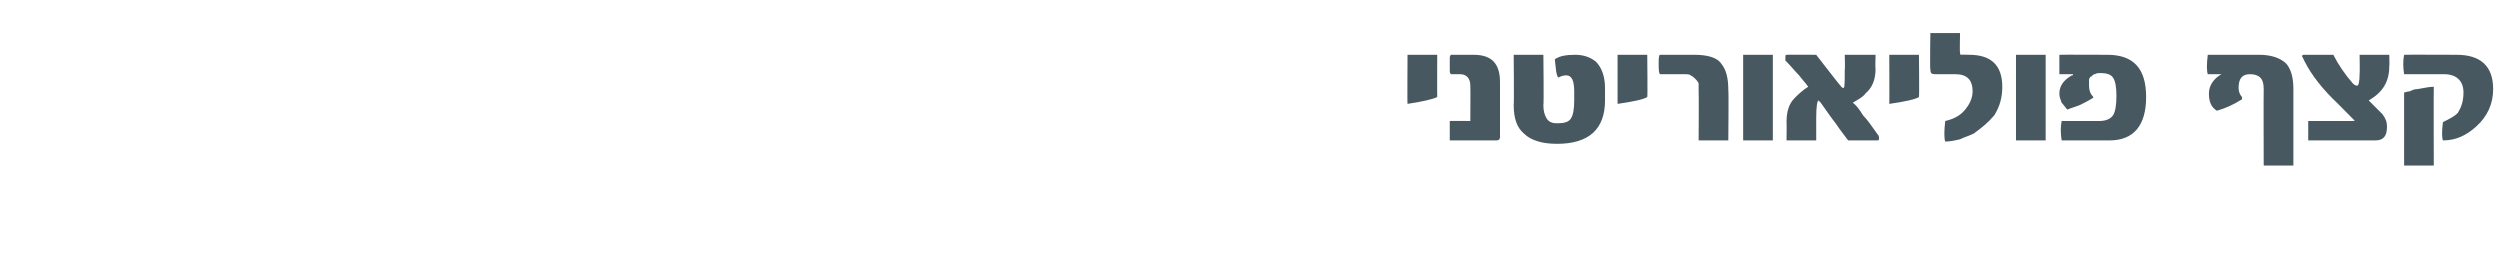 <?xml version="1.0" standalone="no"?><!DOCTYPE svg PUBLIC "-//W3C//DTD SVG 1.1//EN" "http://www.w3.org/Graphics/SVG/1.1/DTD/svg11.dtd"><svg xmlns="http://www.w3.org/2000/svg" version="1.1" width="219px" height="23.5px" viewBox="0 0 219 23.5"><desc/><defs/><g id="Polygon59091"><path d="m125.9 8.5c-.4.2-1.3.4-2.6.6c-.03.05 0-4.3 0-4.3h2.6s-.01 3.73 0 3.7zm5.5 3.5c0 .2-.1.3-.3.3H127v-1.7c.02-.02 1.8 0 1.8 0c0 0 .02-3.06 0-3.1c0-.6-.3-1-.9-1h-.8c-.1-.1-.1-.2-.1-.4v-.9c0-.2 0-.3.1-.4h2c1.6 0 2.3.8 2.3 2.4v4.8zm9.2-3.2c0 2.5-1.4 3.8-4.2 3.8c-1.3 0-2.3-.3-2.9-.9c-.6-.5-.9-1.3-.9-2.5c.04-.04 0-4.4 0-4.4h2.6s.05 4.41 0 4.4c0 .5.1.9.3 1.2c.2.3.5.4.9.4c.6 0 1-.1 1.2-.4c.2-.3.3-.8.3-1.6v-.8c0-.9-.2-1.4-.7-1.4c-.3 0-.5.1-.7.2c-.2-.3-.2-.8-.3-1.6c.4-.3 1-.4 1.8-.4c.7 0 1.3.2 1.8.6c.5.5.8 1.3.8 2.3v1.1zm3.7-.3c-.3.2-1.2.4-2.6.6V4.8h2.6s.04 3.73 0 3.7zm7.1 3.8h-2.6s.03-4.29 0-4.3v-.7c-.1-.2-.2-.3-.3-.4c-.1-.1-.2-.2-.4-.3c-.1-.1-.3-.1-.6-.1h-2.1c-.1-.2-.1-.5-.1-.9c0-.4 0-.7.1-.8h3c1.1 0 2 .2 2.4.8c.4.5.6 1.2.6 2.3c.04.03 0 4.4 0 4.4zm3.9 0h-2.6V4.8h2.6v7.5zm9.2-.5c.1.1.1.2.1.3c0 .1 0 .2-.1.2h-2.6c-.3-.4-.7-.9-1.1-1.5c-.4-.5-.8-1.1-1.3-1.8l-.2-.2c-.1 0-.2.5-.2 1.5v2h-2.6s.02-1.62 0-1.6c0-.9.2-1.6.7-2.1c.3-.3.7-.7 1.2-1c-.2-.3-.5-.6-.8-1c-.4-.4-.7-.8-1.2-1.3v-.3c0-.1 0-.2.1-.2c.01-.02 2.6 0 2.6 0c0 0 2.18 2.82 2.2 2.8c.1.1.1.1.2.1c.1 0 .1-.6.1-1.6c.04.02 0-1.3 0-1.3h2.7s-.04 1.24 0 1.2c0 1-.3 1.7-.9 2.2c-.2.3-.6.5-1.1.8c.3.2.6.6.9 1.1c.4.4.8 1 1.3 1.7zm3.6-3.3c-.3.2-1.2.4-2.6.6c.02.05 0-4.3 0-4.3h2.6s.04 3.73 0 3.7zm4.4-3.7c1.9 0 2.9.9 2.9 2.8c0 .9-.2 1.7-.7 2.5c-.5.6-1.1 1.1-1.8 1.6c-.4.2-.8.3-1.2.5c-.4.1-.9.2-1.3.2c-.1-.3-.1-.9 0-1.8c.9-.2 1.5-.6 1.9-1.2c.3-.4.5-.9.5-1.4c0-1-.5-1.5-1.5-1.5h-1.8c-.3 0-.4-.1-.4-.4c-.05-.04 0-3.2 0-3.2h2.6s-.04 1.74 0 1.7c0 .1 0 .2.1.2c.03-.02.7 0 .7 0c0 0-.04-.02 0 0zm6.7 7.5h-2.6V4.8h2.6v7.5zm5.4-7.5c2.3 0 3.4 1.2 3.4 3.7c0 2.5-1.1 3.8-3.2 3.8h-4.2c-.1-.6-.1-1.2 0-1.7h3.3c.6 0 1-.2 1.2-.5c.2-.3.3-.9.3-1.7c0-.8-.1-1.3-.3-1.6c-.2-.3-.6-.4-1.1-.4c-.2 0-.3 0-.5.1c-.1 0-.2.1-.3.2c-.1 0-.2.2-.2.3v.5c0 .4.1.7.3.9c.1.1.1.2 0 .2c-.3.2-.7.4-1.1.6c-.5.2-.9.3-1.1.4c-.2-.2-.3-.4-.5-.6c-.1-.3-.2-.5-.2-.8c0-.7.4-1.2 1.1-1.6c.1 0 .1 0 .1-.1h-1.2V4.8c.03-.02 4.2 0 4.2 0c0 0 0-.02 0 0zm16.3 9.7h-2.6s-.02-6.67 0-6.7c0-.5-.1-.8-.3-1c-.2-.2-.5-.3-.9-.3c-.7 0-1 .4-1 1.2c0 .3.1.6.3.8v.2c-.8.5-1.5.8-2.2 1c-.5-.3-.7-.8-.7-1.5c0-.7.4-1.3 1.1-1.7h-1.2c-.1-.3-.1-.9 0-1.7h4.5c1.1 0 1.9.3 2.4.8c.4.5.6 1.2.6 2.2v6.7zm8.4-8.7c0 1.4-.6 2.3-1.8 3l1.2 1.2c.3.4.4.7.4 1.1c0 .8-.3 1.2-1 1.2h-5.9v-1.7h3.9c.2 0 .2-.1.1-.1c0-.03 0 0 0 0c0 0-1.81-1.84-1.8-1.8c-1.4-1.4-2.2-2.6-2.7-3.7c-.1-.1 0-.2.1-.2h2.6c.4.8 1 1.7 1.7 2.5c.2.2.3.2.4.2c.1 0 .2-.3.2-1c.03-.03 0-1.7 0-1.7h2.6s.03 1 0 1zm5.9-1c2.1 0 3.2 1 3.2 3c0 1.3-.5 2.4-1.5 3.3c-.9.8-1.8 1.2-2.9 1.2c-.1-.3-.1-.8 0-1.6c.6-.3 1-.5 1.3-.8c.3-.5.5-1 .5-1.8c0-1-.6-1.6-1.7-1.6h-3.5c-.1-.6-.1-1.2 0-1.7c-.02-.02 4.6 0 4.6 0c0 0-.02-.02 0 0zm-2 9.7h-2.6V8.1c.1 0 .3-.1.5-.1c.2-.1.4-.2.7-.2c.6-.1 1-.2 1.4-.2c-.02 0 0 6.9 0 6.9z" stroke="none" fill="#485861"/></g></svg>